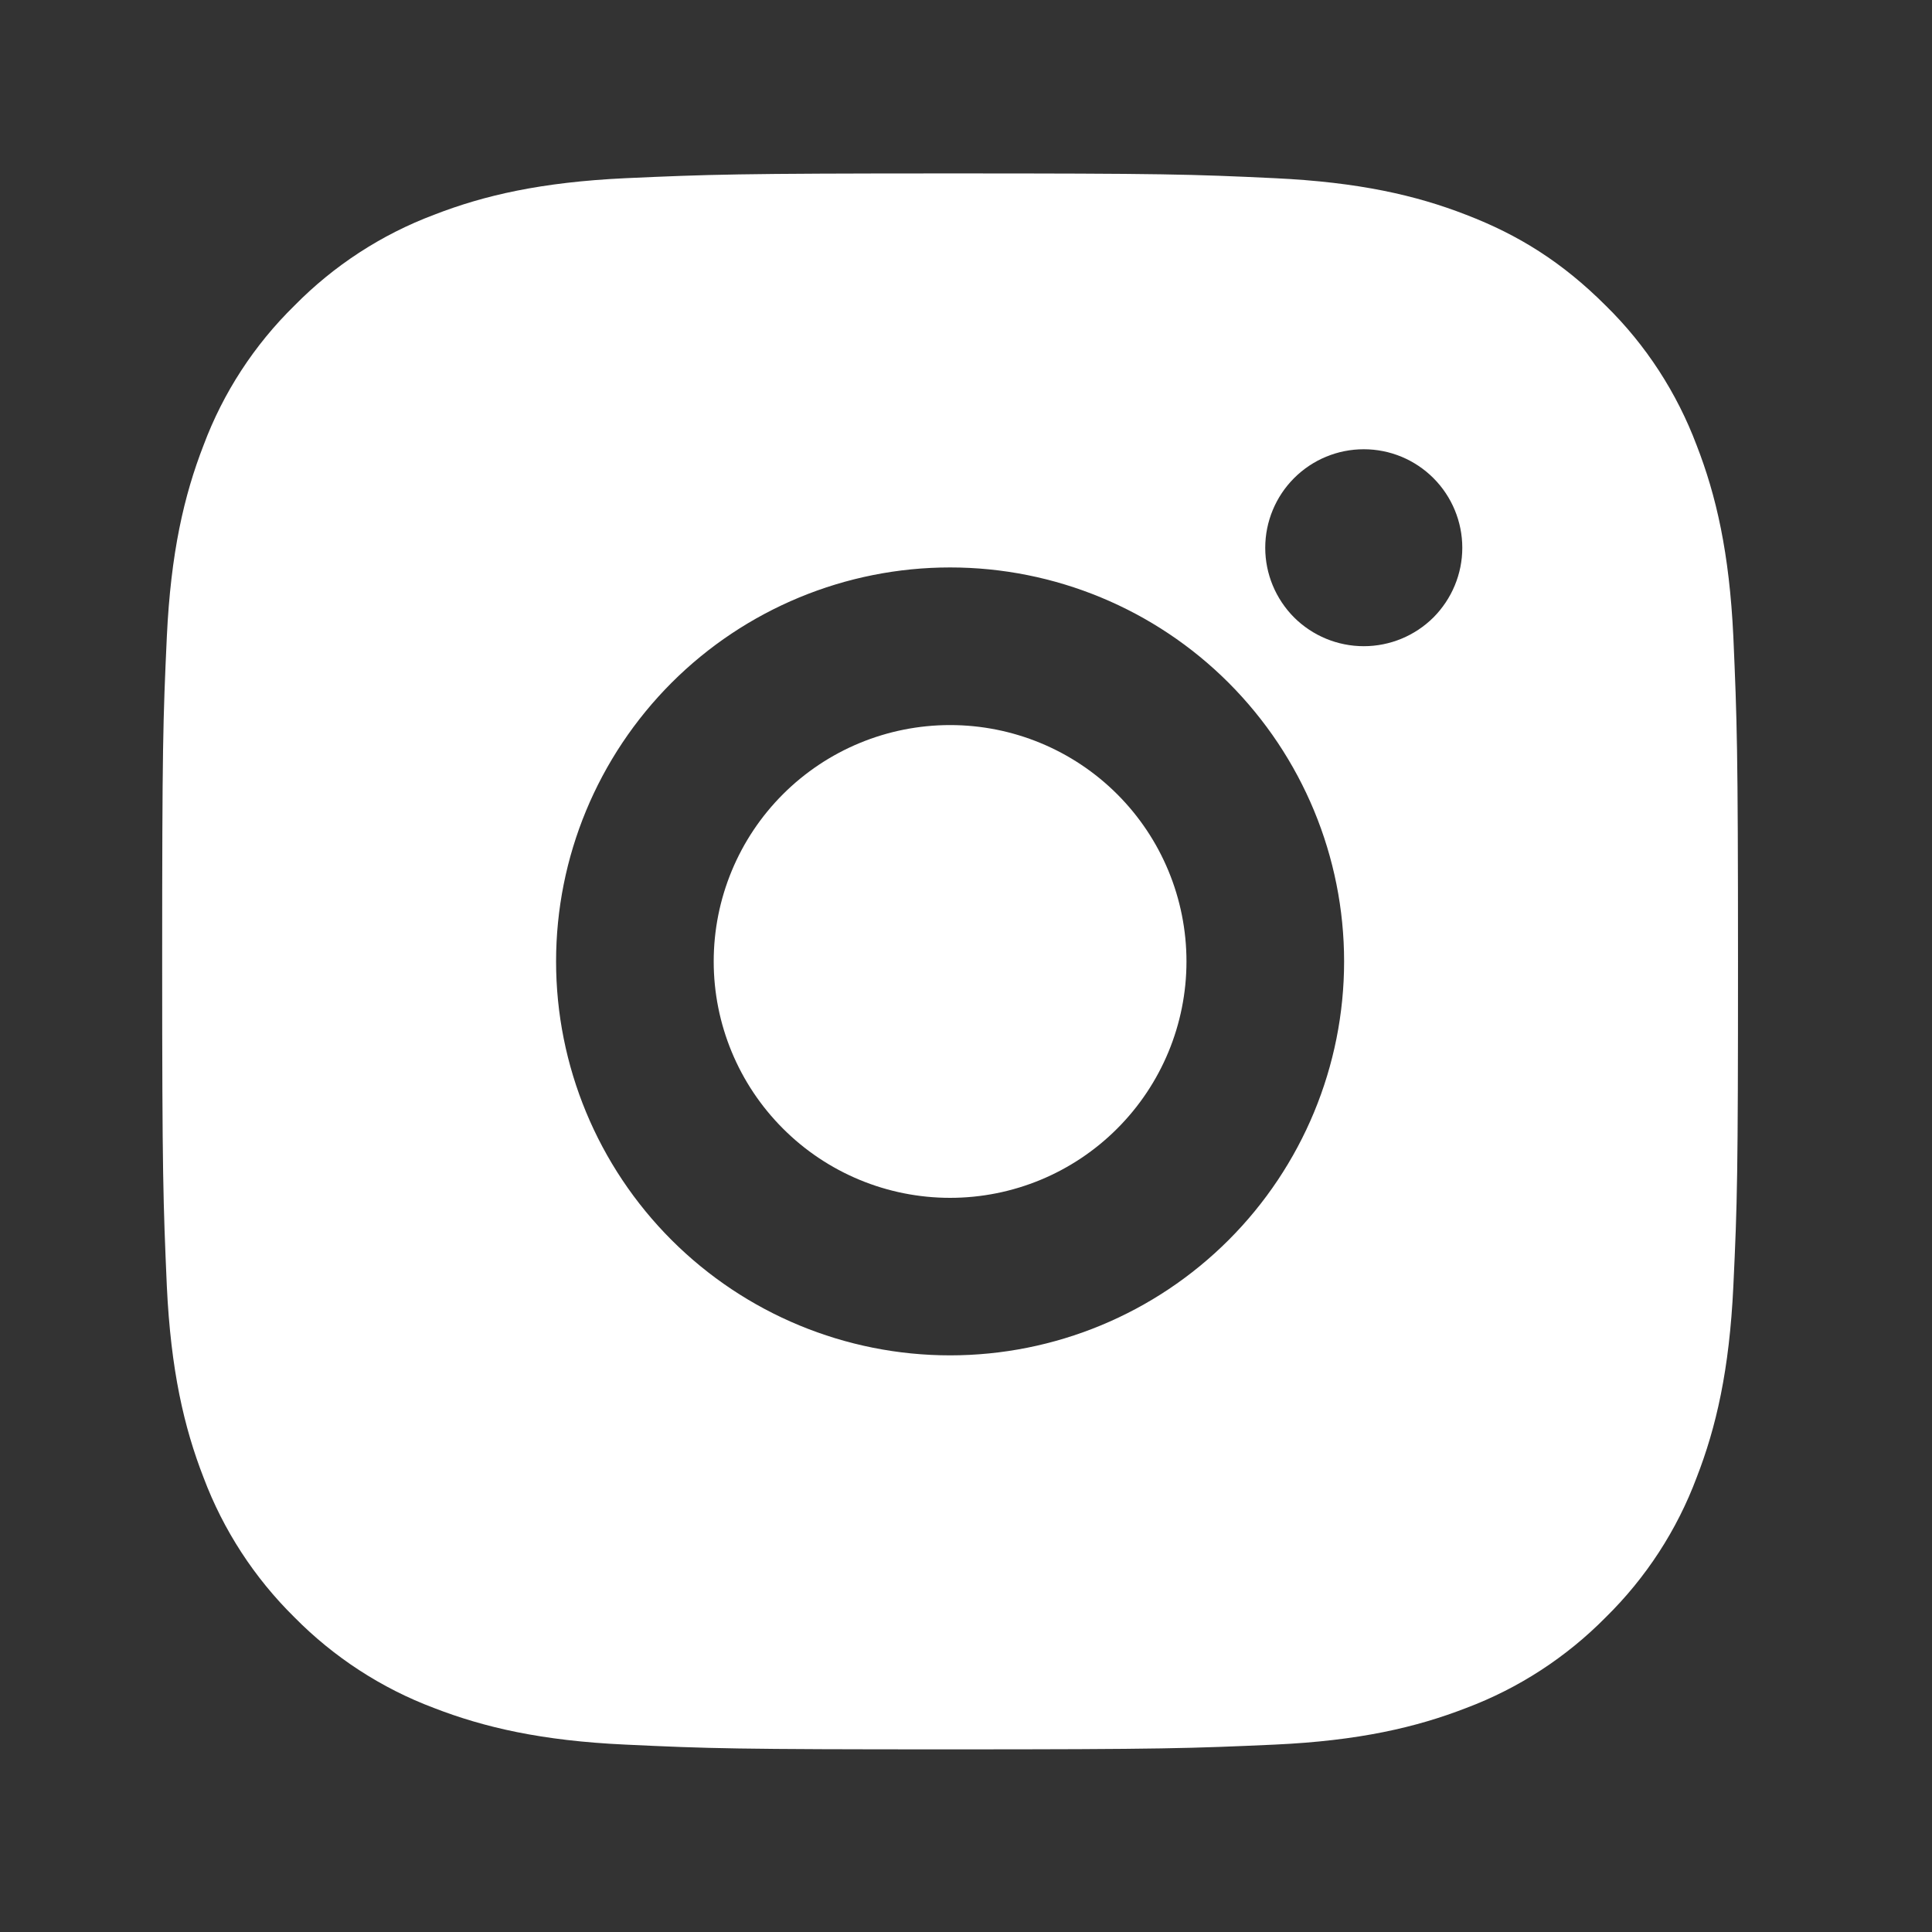<?xml version="1.0" encoding="UTF-8"?> <svg xmlns="http://www.w3.org/2000/svg" width="17" height="17" viewBox="0 0 17 17" fill="none"><rect x="0" y="0" width="17" height="17" fill="#333333" stroke="none"/><path d="M8.36 1.526C10.244 1.526 10.479 1.533 11.218 1.568C11.956 1.603 12.459 1.718 12.901 1.89C13.359 2.066 13.745 2.305 14.13 2.69C14.483 3.036 14.755 3.456 14.929 3.918C15.101 4.36 15.217 4.863 15.252 5.602C15.284 6.341 15.293 6.576 15.293 8.46C15.293 10.344 15.287 10.579 15.252 11.318C15.217 12.056 15.101 12.559 14.929 13.001C14.756 13.464 14.483 13.883 14.13 14.23C13.783 14.582 13.364 14.855 12.901 15.029C12.46 15.2 11.956 15.317 11.218 15.351C10.479 15.384 10.244 15.393 8.36 15.393C6.476 15.393 6.241 15.386 5.502 15.351C4.764 15.317 4.261 15.2 3.819 15.029C3.356 14.855 2.937 14.582 2.59 14.23C2.238 13.883 1.965 13.464 1.791 13.001C1.619 12.559 1.503 12.056 1.468 11.318C1.436 10.579 1.427 10.344 1.427 8.46C1.427 6.576 1.434 6.341 1.468 5.602C1.503 4.863 1.619 4.361 1.791 3.918C1.964 3.455 2.237 3.036 2.59 2.69C2.937 2.337 3.356 2.064 3.819 1.89C4.261 1.718 4.763 1.603 5.502 1.568C6.241 1.535 6.476 1.526 8.36 1.526ZM8.36 4.993C7.441 4.993 6.559 5.358 5.909 6.008C5.259 6.659 4.893 7.54 4.893 8.46C4.893 9.379 5.259 10.261 5.909 10.911C6.559 11.561 7.441 11.926 8.36 11.926C9.28 11.926 10.161 11.561 10.811 10.911C11.461 10.261 11.827 9.379 11.827 8.46C11.827 7.54 11.461 6.659 10.811 6.008C10.161 5.358 9.28 4.993 8.36 4.993ZM12.867 4.82C12.867 4.59 12.775 4.369 12.613 4.207C12.45 4.044 12.23 3.953 12 3.953C11.77 3.953 11.55 4.044 11.387 4.207C11.225 4.369 11.133 4.59 11.133 4.82C11.133 5.05 11.225 5.27 11.387 5.433C11.55 5.595 11.77 5.686 12 5.686C12.23 5.686 12.45 5.595 12.613 5.433C12.775 5.27 12.867 5.05 12.867 4.82ZM8.36 6.38C8.912 6.38 9.441 6.599 9.831 6.989C10.221 7.379 10.44 7.908 10.44 8.46C10.44 9.011 10.221 9.54 9.831 9.93C9.441 10.321 8.912 10.54 8.36 10.54C7.808 10.54 7.279 10.321 6.889 9.93C6.499 9.54 6.28 9.011 6.28 8.46C6.28 7.908 6.499 7.379 6.889 6.989C7.279 6.599 7.808 6.38 8.36 6.38Z" fill="white"></path></svg> 